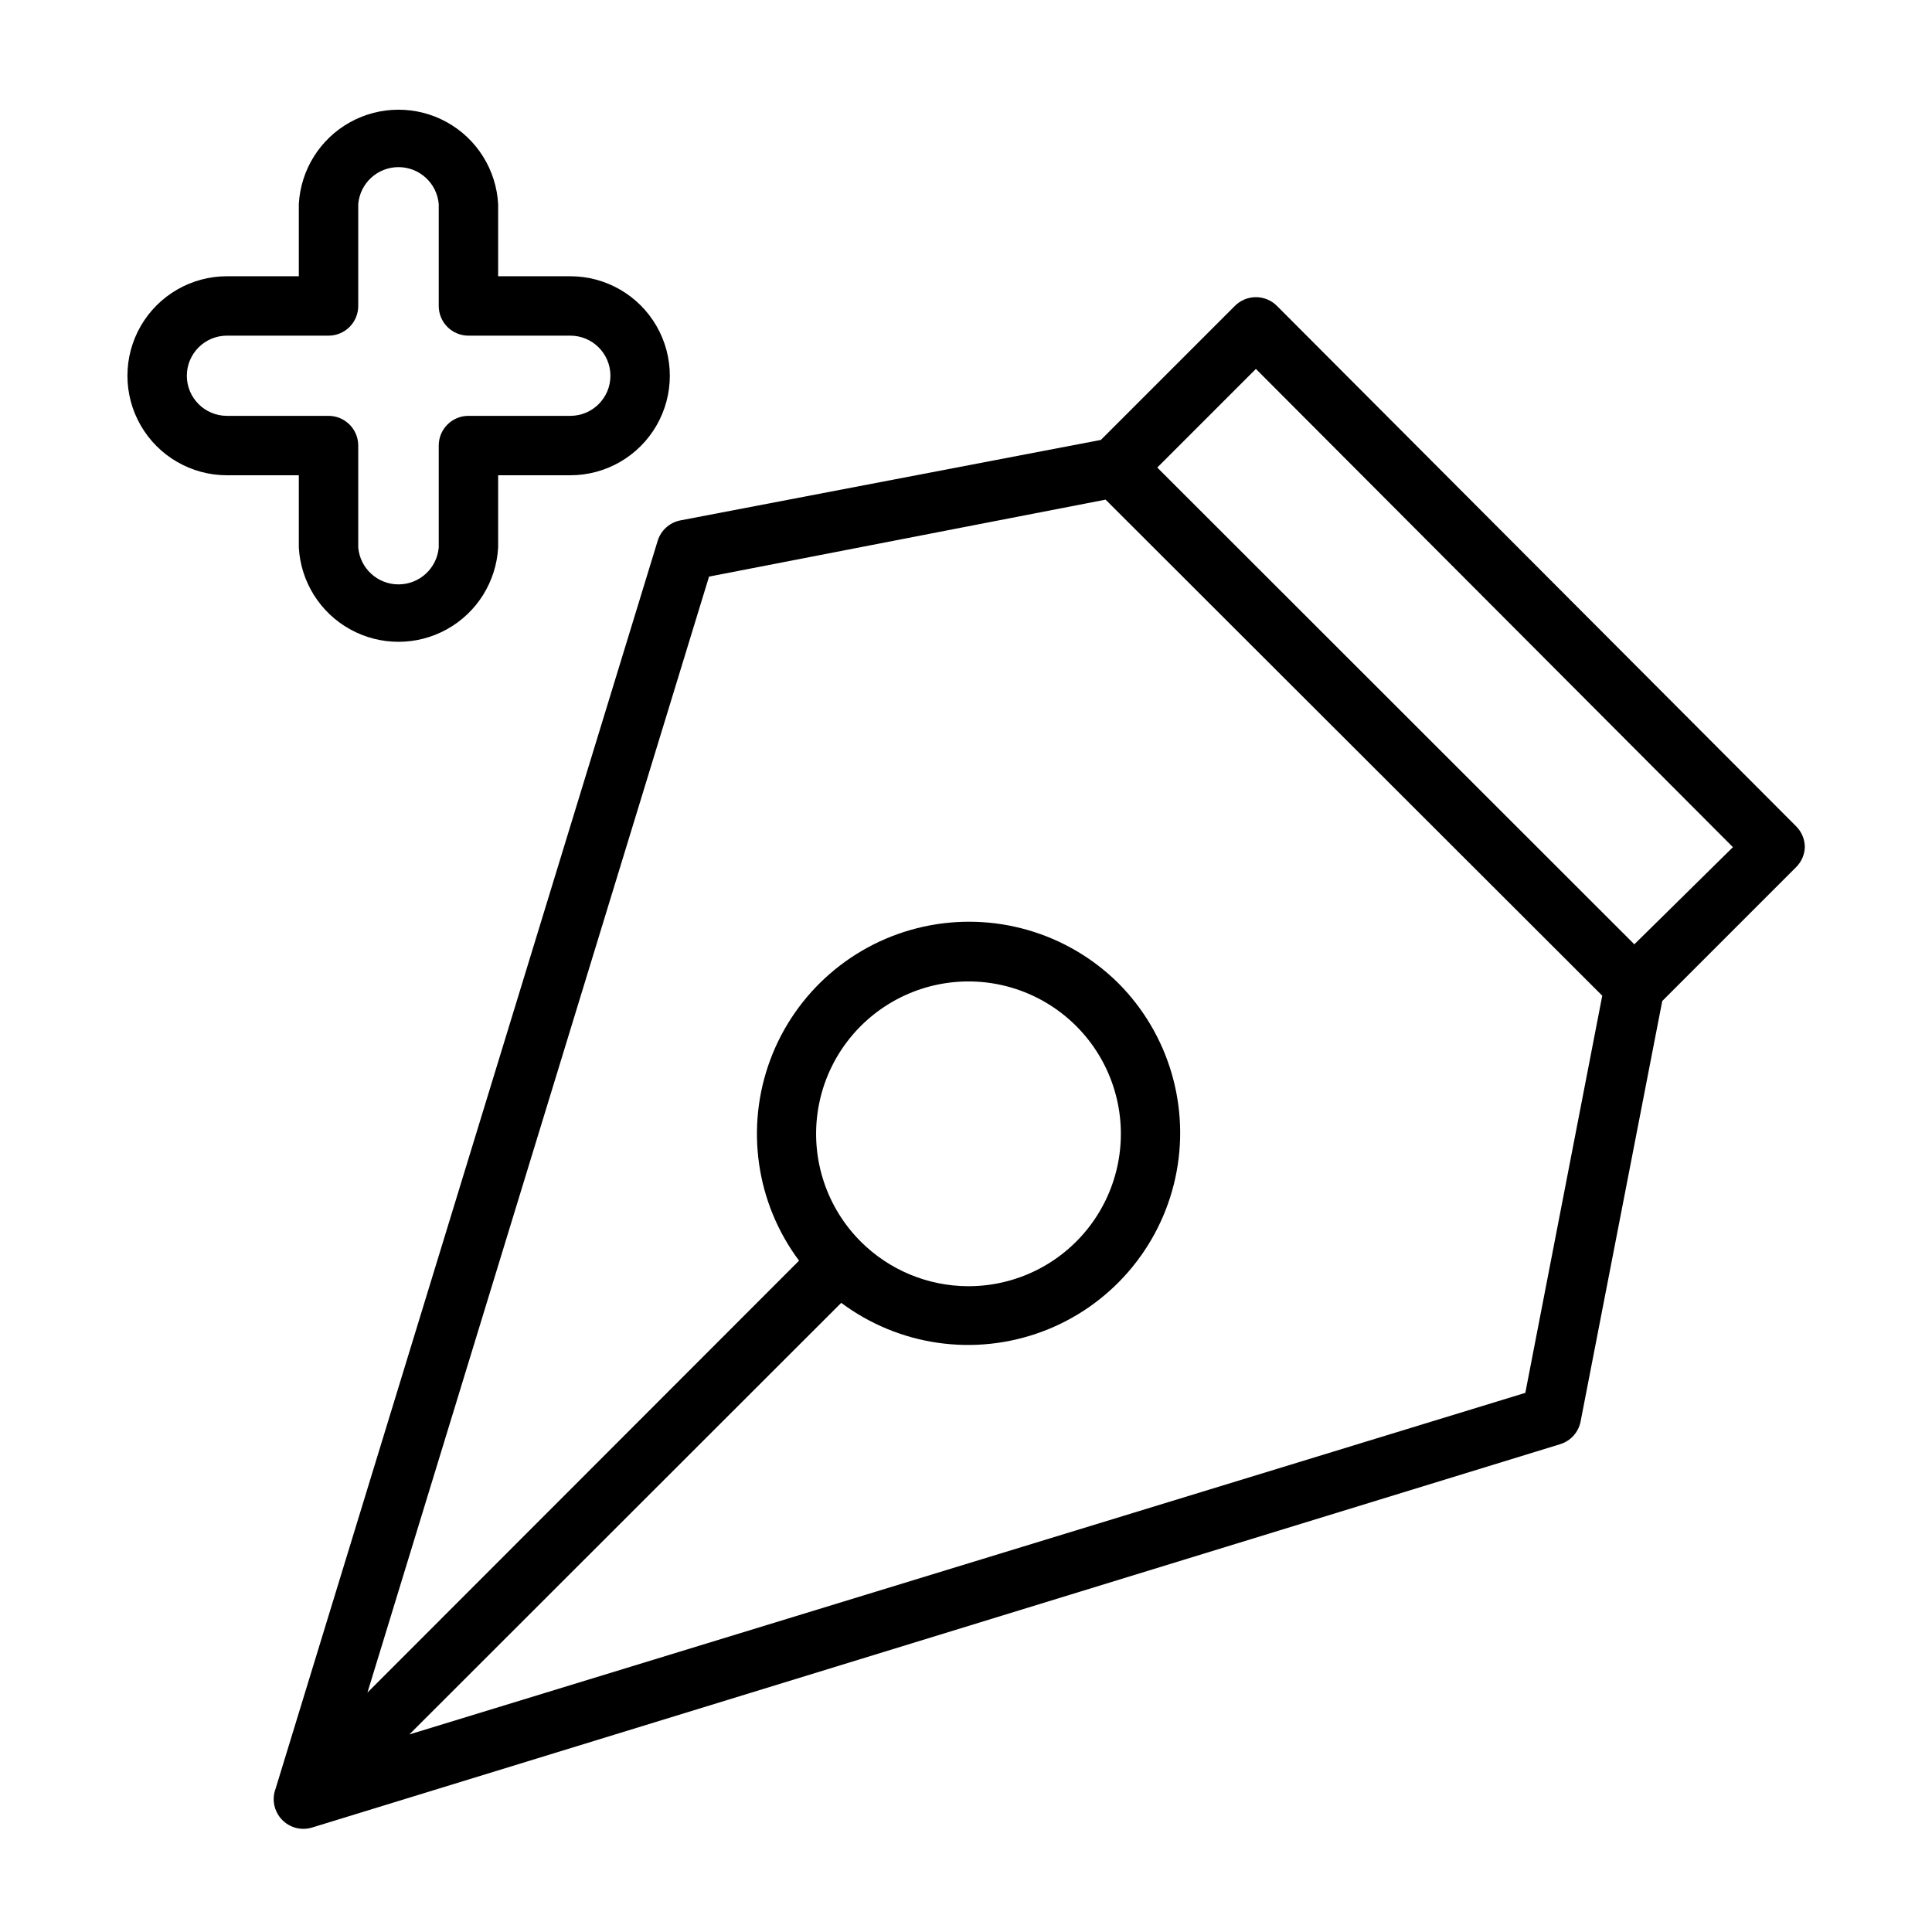 <?xml version="1.0" encoding="UTF-8"?>
<!-- Uploaded to: SVG Find, www.svgfind.com, Generator: SVG Find Mixer Tools -->
<svg fill="#000000" width="800px" height="800px" version="1.1" viewBox="144 144 512 512" xmlns="http://www.w3.org/2000/svg">
 <g>
  <path d="m223.19 289.08c0.5 9.094 5.637 17.293 13.605 21.699 7.969 4.41 17.645 4.41 25.613 0 7.969-4.406 13.105-12.605 13.605-21.699v-19.129h19.129c9.422 0 18.125-5.027 22.836-13.188 4.711-8.156 4.711-18.211 0-26.371-4.711-8.156-13.414-13.184-22.836-13.184h-19.129v-19.129c-0.5-9.094-5.637-17.293-13.605-21.703-7.969-4.406-17.645-4.406-25.613 0-7.969 4.41-13.105 12.609-13.605 21.703v19.129h-19.051c-9.418 0-18.125 5.027-22.836 13.184-4.711 8.16-4.711 18.215 0 26.371 4.711 8.16 13.418 13.188 22.836 13.188h19.051zm-19.051-34.875c-5.867 0-10.625-4.758-10.625-10.625 0-5.871 4.758-10.629 10.625-10.629h26.926c2.086 0 4.09-0.828 5.566-2.305 1.477-1.477 2.305-3.477 2.305-5.566v-27c0.477-5.539 5.109-9.789 10.664-9.789 5.559 0 10.191 4.25 10.668 9.789v27c0 2.09 0.828 4.09 2.305 5.566 1.477 1.477 3.481 2.305 5.566 2.305h27.004c5.867 0 10.625 4.758 10.625 10.629 0 5.867-4.758 10.625-10.625 10.625h-27.004c-4.348 0-7.871 3.527-7.871 7.875v27c-0.477 5.535-5.109 9.789-10.668 9.789-5.555 0-10.188-4.254-10.664-9.789v-27c0-2.09-0.828-4.09-2.305-5.566-1.477-1.477-3.481-2.309-5.566-2.309z"/>
  <path d="m622.3 368.51c-0.008-2.106-0.859-4.117-2.363-5.59l-137.52-137.84c-1.477-1.488-3.488-2.328-5.59-2.328-2.098 0-4.109 0.84-5.586 2.328l-35.504 35.504-111.47 21.332c-2.844 0.57-5.141 2.656-5.984 5.434l-101.23 330.62c-1.082 2.828-0.449 6.027 1.637 8.227 2.082 2.203 5.242 3.012 8.125 2.086l330.62-101.55c2.777-0.844 4.863-3.141 5.434-5.984l21.648-111.47 35.504-35.504v0.004c1.398-1.406 2.211-3.293 2.281-5.273zm-74.074 144.61-295.75 90.527 114.46-114.38c15.309 11.426 35.375 14.293 53.27 7.613 17.898-6.68 31.176-21.996 35.254-40.656 4.078-18.664-1.602-38.121-15.078-51.66-13.555-13.441-33.008-19.086-51.652-14.984-18.645 4.098-33.934 17.383-40.598 35.273-6.664 17.887-3.793 37.938 7.625 53.238l-114.38 114.46 90.527-295.75 105.09-20.391 131.62 131.46zm-176.18-40.148c-8.859-8.895-13.078-21.402-11.414-33.844 1.66-12.441 9.012-23.402 19.895-29.66 10.879-6.258 24.051-7.102 35.641-2.281 11.59 4.824 20.281 14.758 23.512 26.887 3.234 12.129 0.641 25.07-7.012 35.023-7.652 9.949-19.496 15.773-32.047 15.762-10.727-0.02-21.004-4.293-28.574-11.887zm205.07-78.719-126.43-126.35 26.137-26.137 126.42 126.74z"/>
 </g>
</svg>